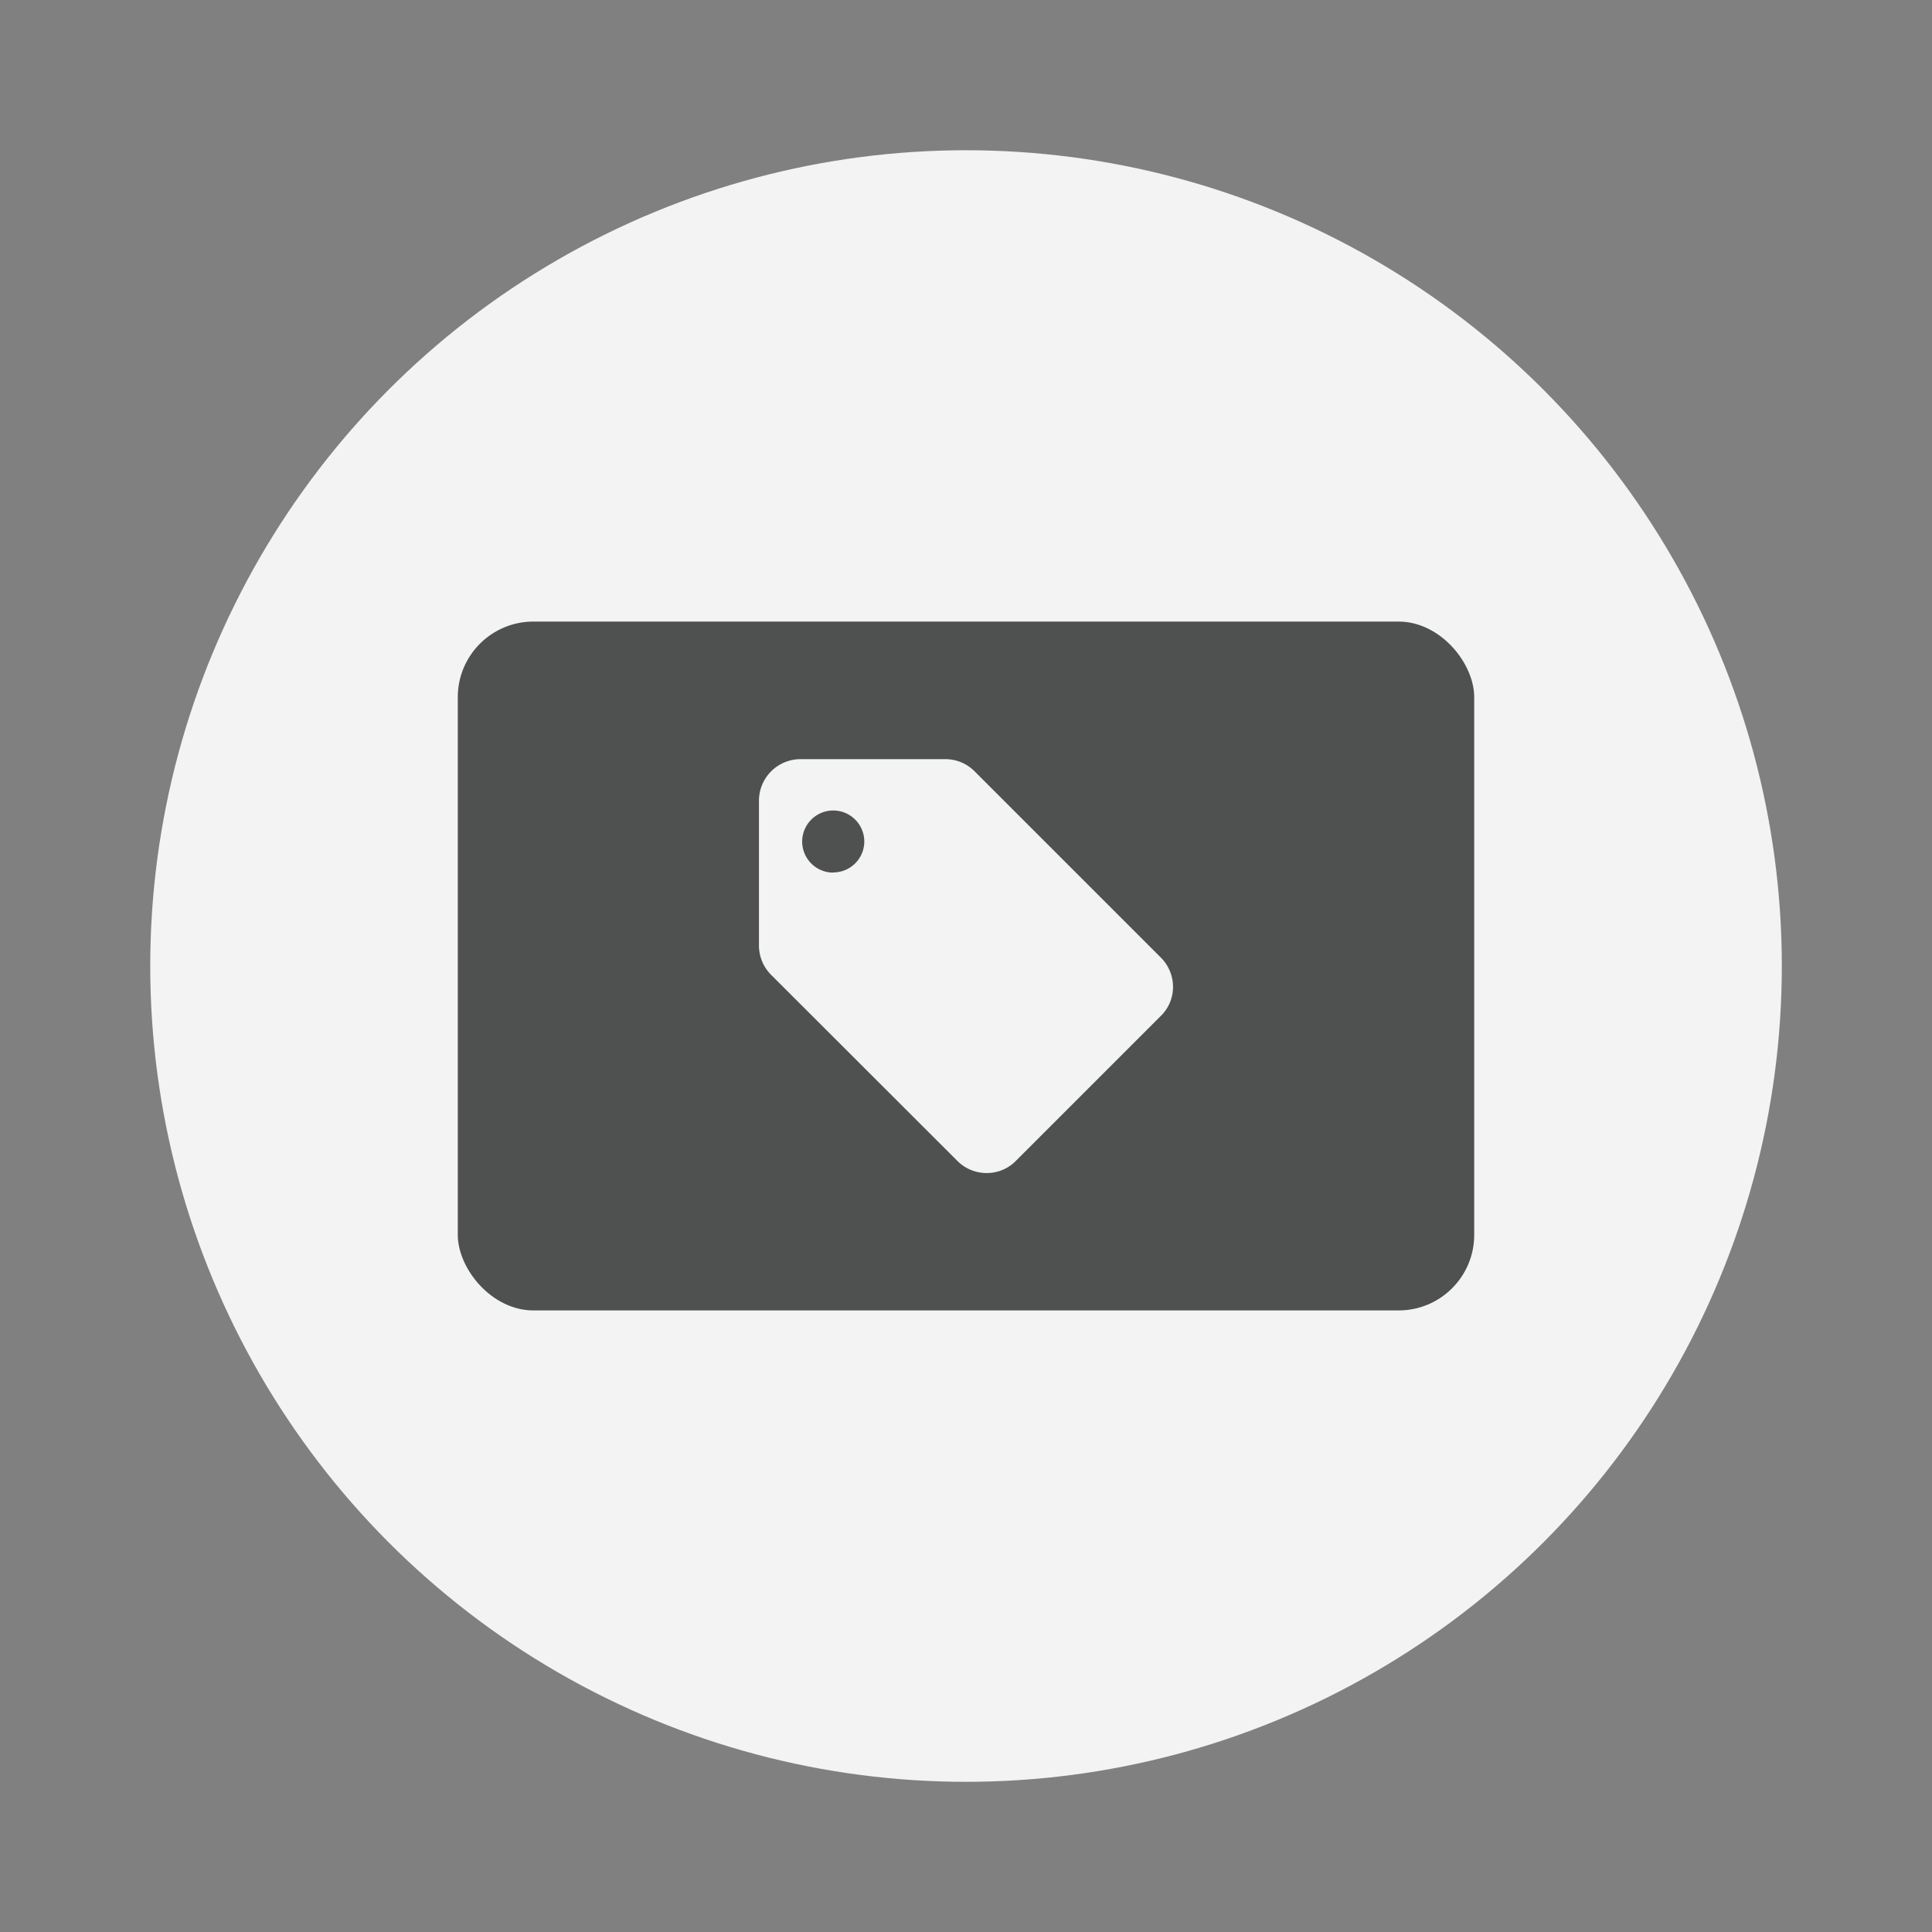 <?xml version="1.0" encoding="utf-8"?><svg id="Capa_1" data-name="Capa 1" xmlns="http://www.w3.org/2000/svg" viewBox="0 0 306.69 306.69"><rect x="0" y="0" width="306.69" height="306.69" fill="#808080" stroke="none"/><defs><style>.cls-1{fill:#f3f3f3;}.cls-2{fill:#4f5050;}</style></defs><title>Shopping</title><circle class="cls-1" cx="153.35" cy="153.35" r="129.5"/><rect class="cls-2" x="72.67" y="98.67" width="161.35" height="109.35" rx="12" ry="12"/><path class="cls-1" d="M184.27,152l-29.58-29.58a6.53,6.53,0,0,0-4.63-1.91h-23a6.6,6.6,0,0,0-6.58,6.58v23a6.59,6.59,0,0,0,1.94,4.67L152,184.31a6.54,6.54,0,0,0,4.63,1.9,6.43,6.43,0,0,0,4.64-1.94l23-23a6.43,6.43,0,0,0,1.94-4.64A6.6,6.6,0,0,0,184.27,152Zm-52-13.48a4.93,4.93,0,1,1,4.93-4.93A4.92,4.92,0,0,1,132.26,138.49Z"/></svg>